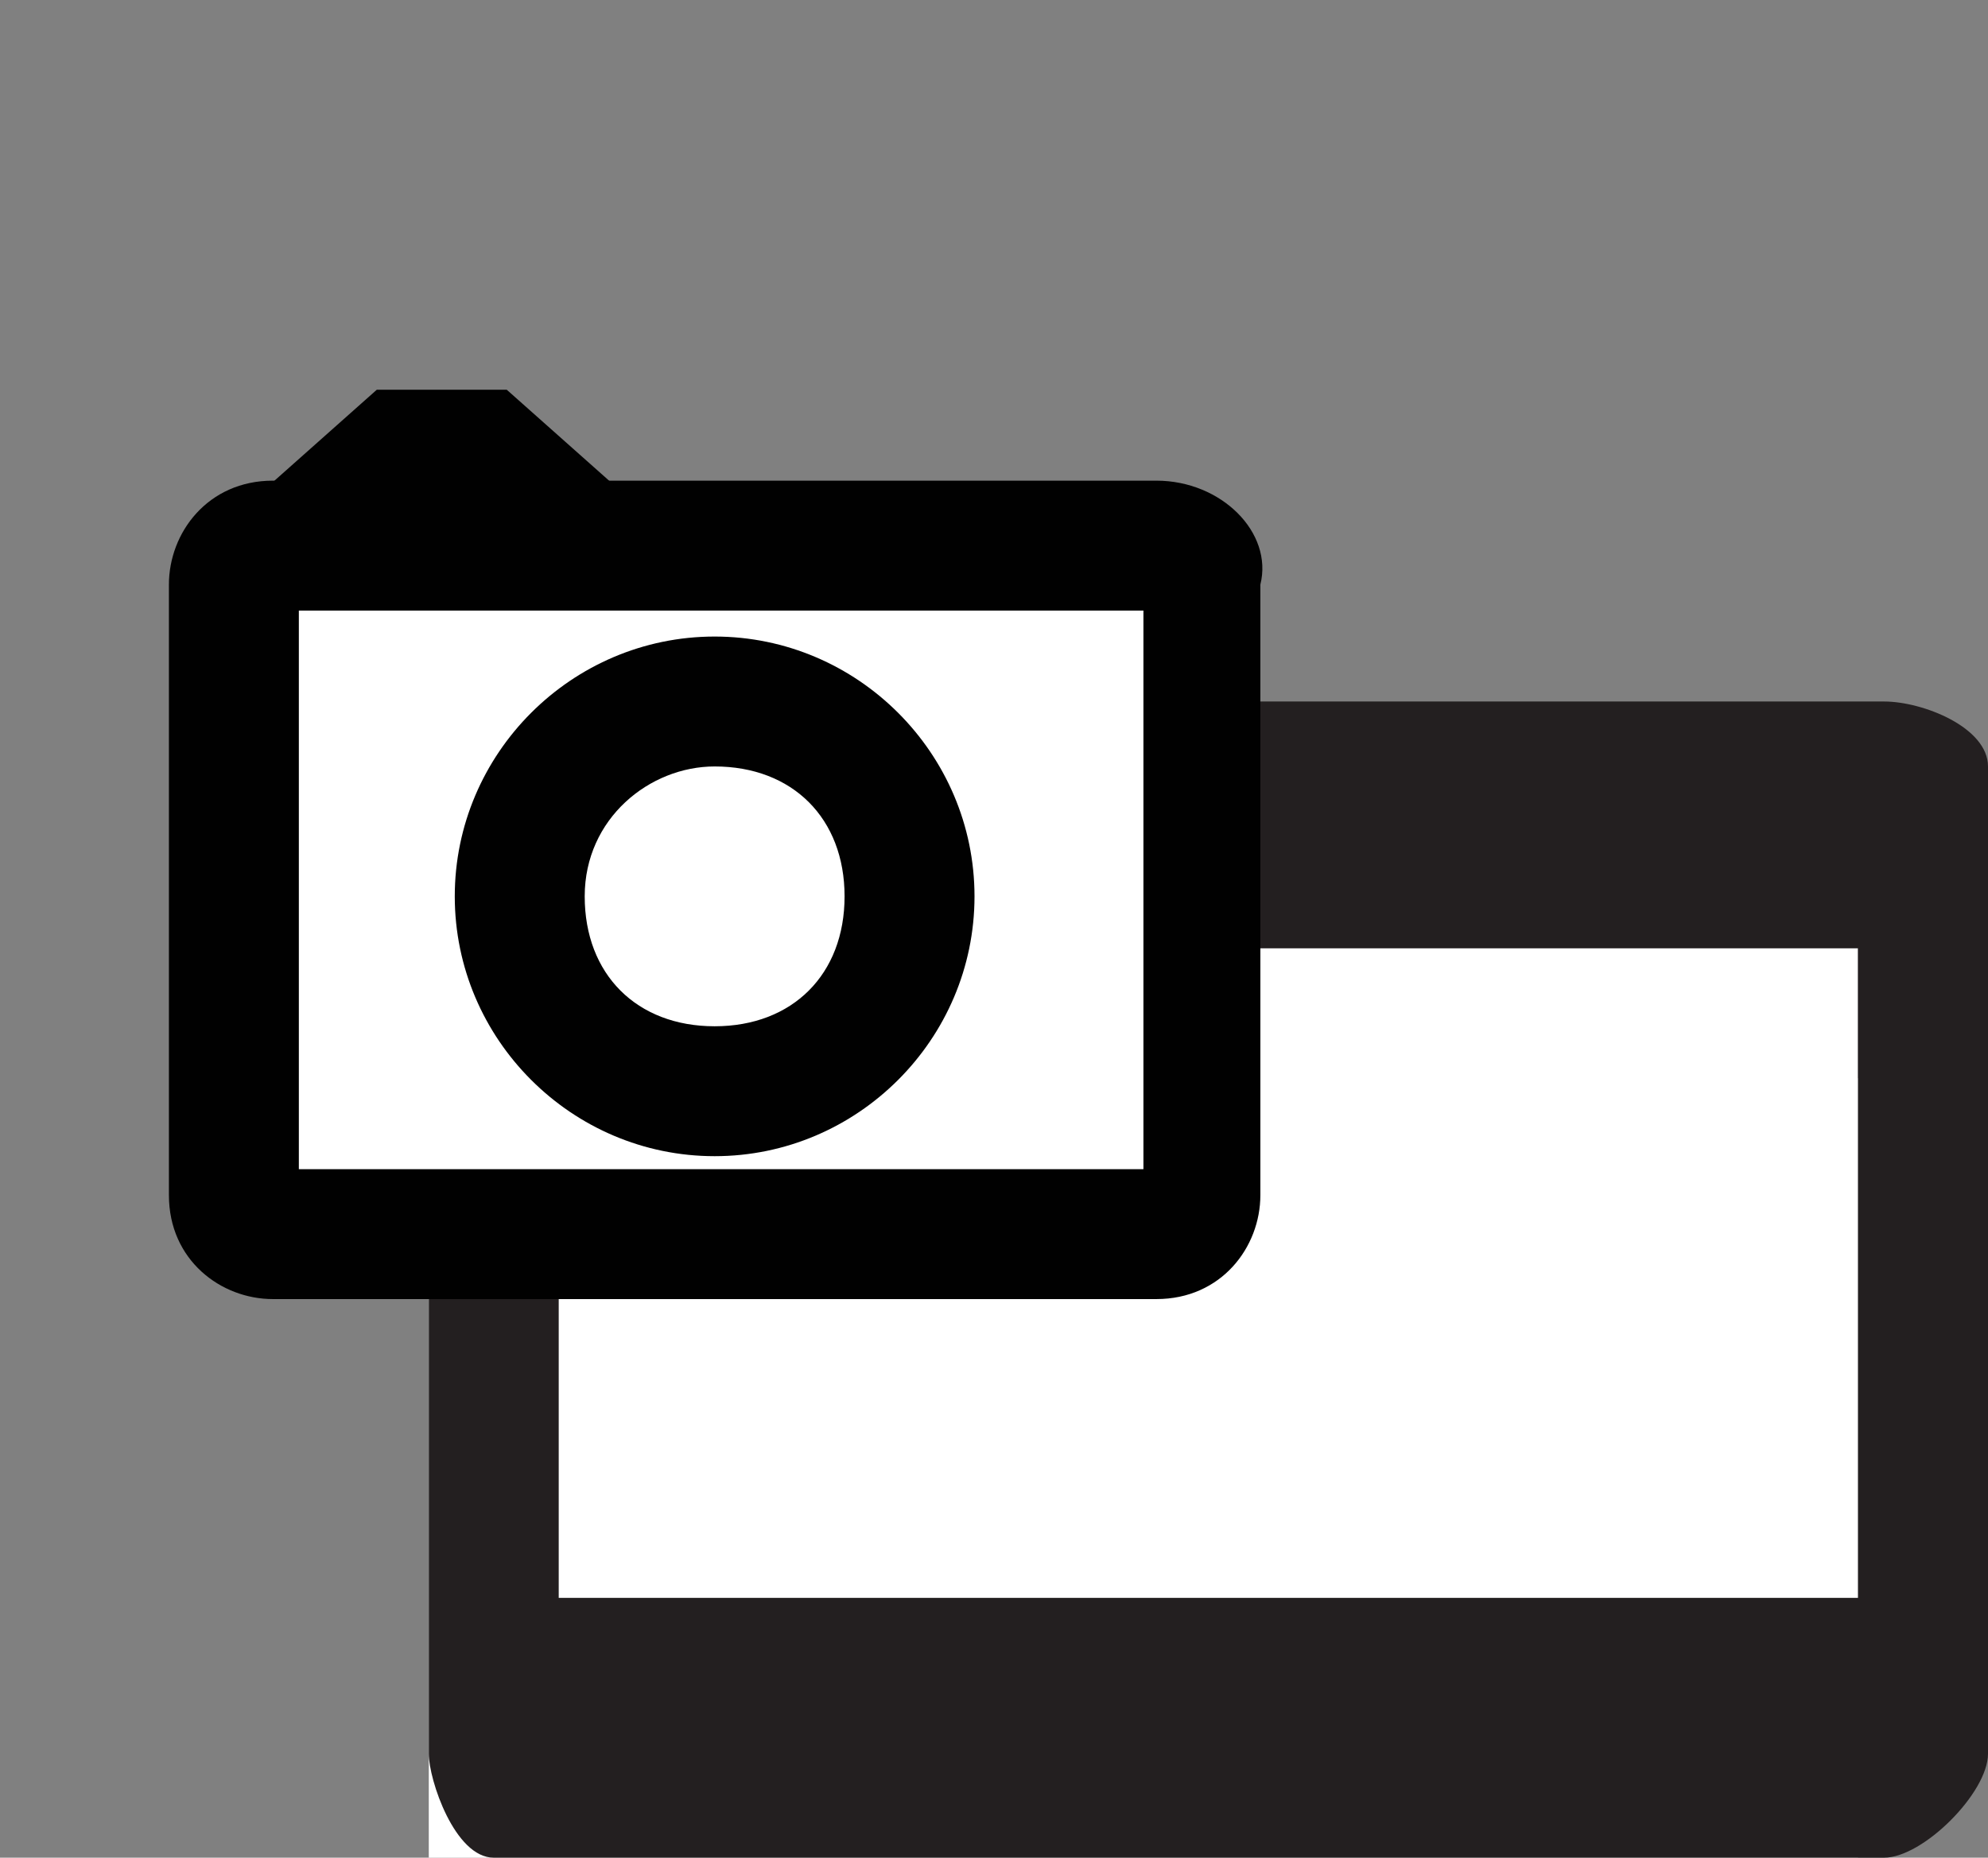 <?xml version="1.0" encoding="utf-8"?>
<!-- Generator: Adobe Illustrator 23.1.0, SVG Export Plug-In . SVG Version: 6.00 Build 0)  -->
<svg version="1.1" baseProfile="basic" id="Layer_1"
	 xmlns="http://www.w3.org/2000/svg" xmlns:xlink="http://www.w3.org/1999/xlink" x="0px" y="0px" width="15.3px" height="14.3px"
	 viewBox="0 0 15.3 14.3" xml:space="preserve">
<rect x="0" y="0" width="15.3" height="14.3" fill="#808080" stroke="none"/>
<style type="text/css">
	.st0{fill:none;stroke:#231F20;stroke-miterlimit:10;}
	.st1{fill:none;}
	.st2{fill:#FFFFFF;}
	.st3{fill:#231F20;}
	.st4{fill:#010101;}
</style>
<line class="st0" x1="15.3" y1="7.8" x2="6.3" y2="7.8"/>
<rect class="st1" width="10.1" height="10.1"/>
<g>
	<rect x="3.3" y="6.3" class="st2" width="11" height="8"/>
	<path class="st3" d="M15.3,13.5c0,0.3-0.5,0.8-0.8,0.8H3.8c-0.3,0-0.5-0.6-0.5-0.8V5.9c0-0.3,0.2-0.5,0.5-0.5h10.7
		c0.3,0,0.8,0.2,0.8,0.5V13.5z M4.3,12.3h10v-5h-10V12.3z"/>
</g>
<g>
	<path class="st2" d="M2.1,9.5c-0.2,0-0.3-0.2-0.3-0.3V4.5c0-0.2,0.2-0.3,0.3-0.3h6.8c0.2,0,0.3,0.2,0.3,0.3v4.7
		c0,0.2-0.2,0.3-0.3,0.3H2.1z"/>
	<path class="st4" d="M8.8,4.7V9H2.3V4.7H8.8 M8.9,3.7H2.1c-0.5,0-0.8,0.4-0.8,0.8v4.7c0,0.5,0.4,0.8,0.8,0.8h6.8
		c0.5,0,0.8-0.4,0.8-0.8V4.5C9.8,4.1,9.4,3.7,8.9,3.7L8.9,3.7z"/>
</g>
<g>
	<circle class="st2" cx="5.5" cy="6.9" r="1.5"/>
	<path class="st4" d="M5.5,5.9c0.6,0,1,0.4,1,1c0,0.6-0.4,1-1,1s-1-0.4-1-1C4.5,6.3,5,5.9,5.5,5.9 M5.5,4.9c-1.1,0-2,0.9-2,2
		c0,1.1,0.9,2,2,2c1.1,0,2-0.9,2-2C7.5,5.8,6.6,4.9,5.5,4.9L5.5,4.9z"/>
</g>
<polygon class="st4" points="3.9,3 2.9,3 2,3.8 4.8,3.8 "/>
<g>
</g>
<g>
</g>
<g>
</g>
<g>
</g>
<g>
</g>
<g>
</g>
</svg>

